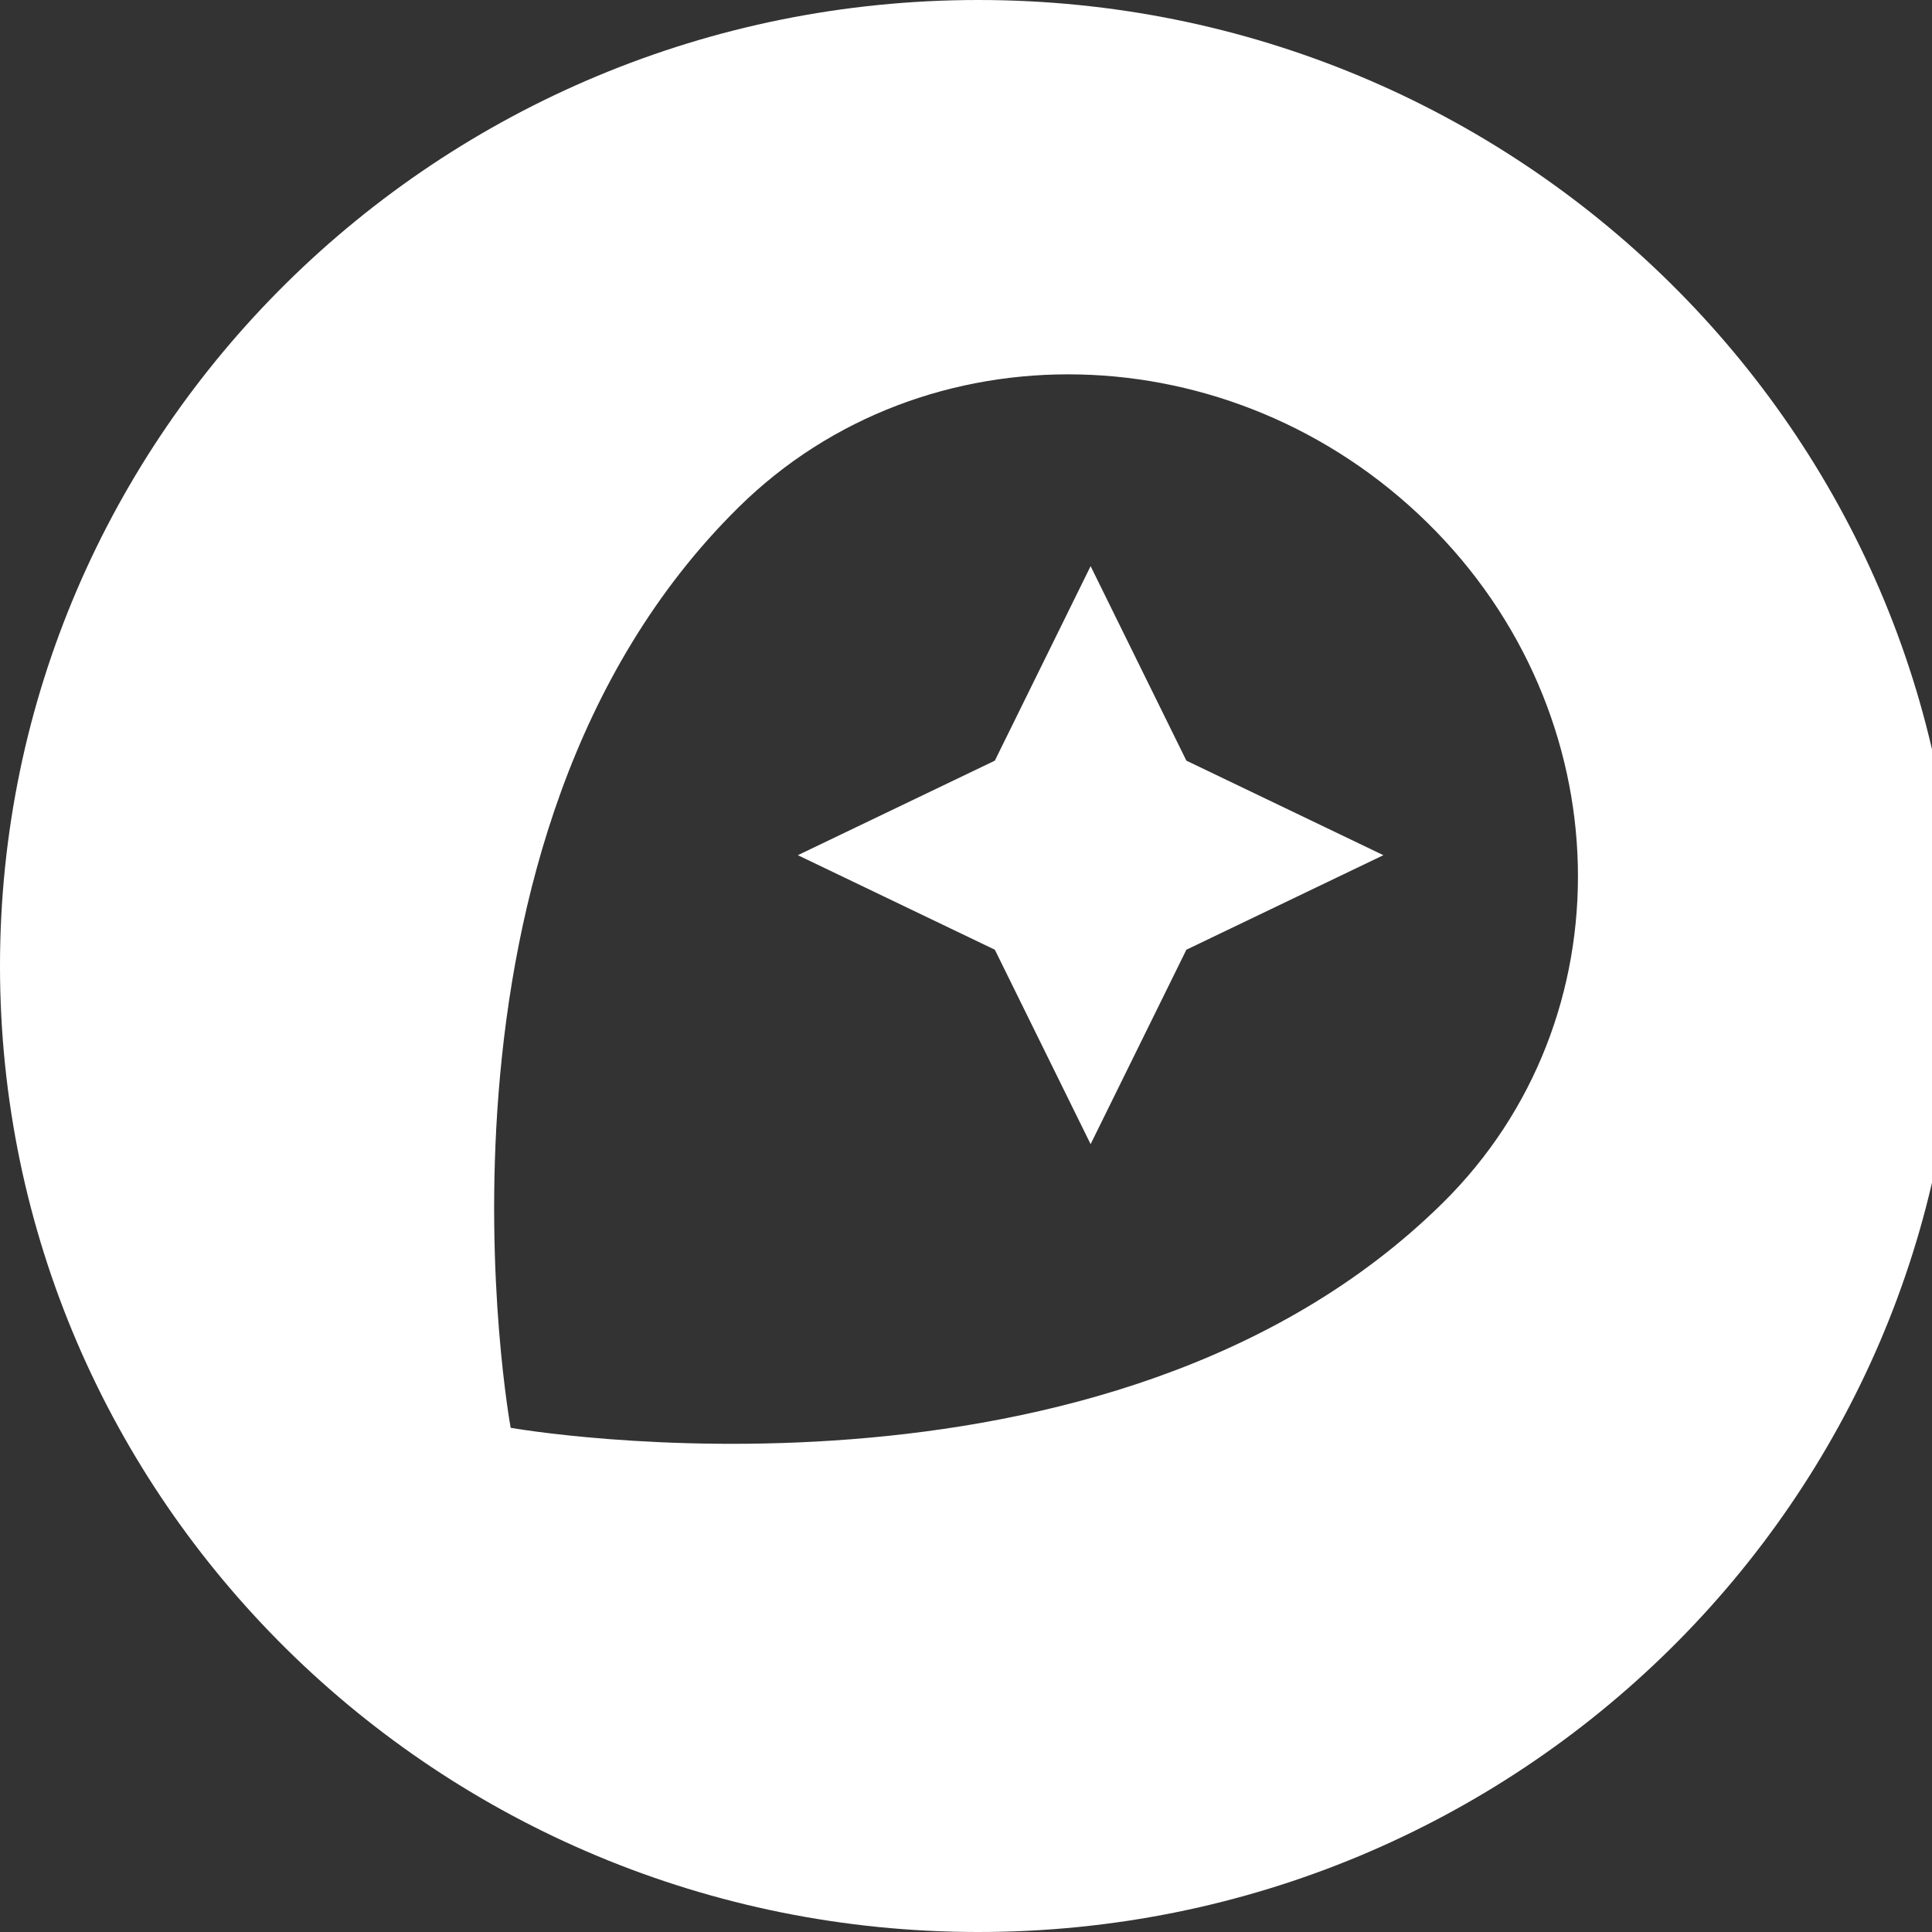 <svg
  width="24"
  height="24"
  viewBox="0 0 28 28"
  fill="none"
  xmlns="http://www.w3.org/2000/svg"
>
  <rect x="0" y="0" width="28" height="28" fill="#333333" stroke="none"/>
  <path
    d="M14.179 0C6.348 0 0 6.268 0 14C0 21.732 6.348 28 14.179 28C22.01 28 28.358 21.732 28.358 14C28.358 6.268 22.01 0 14.179 0ZM20.91 17.433C16.061 22.221 7.401 20.693 7.401 20.693C7.401 20.693 5.837 12.158 10.702 7.354C13.398 4.693 17.863 4.803 20.686 7.575C23.509 10.347 23.605 14.772 20.91 17.433Z"
    fill="#fff"
  />
  <path
    d="M15.806 8.205L14.418 11.024L11.563 12.394L14.418 13.764L15.806 16.582L17.194 13.764L20.049 12.394L17.194 11.024L15.806 8.205Z"
    fill="#fff"
  />
</svg>
